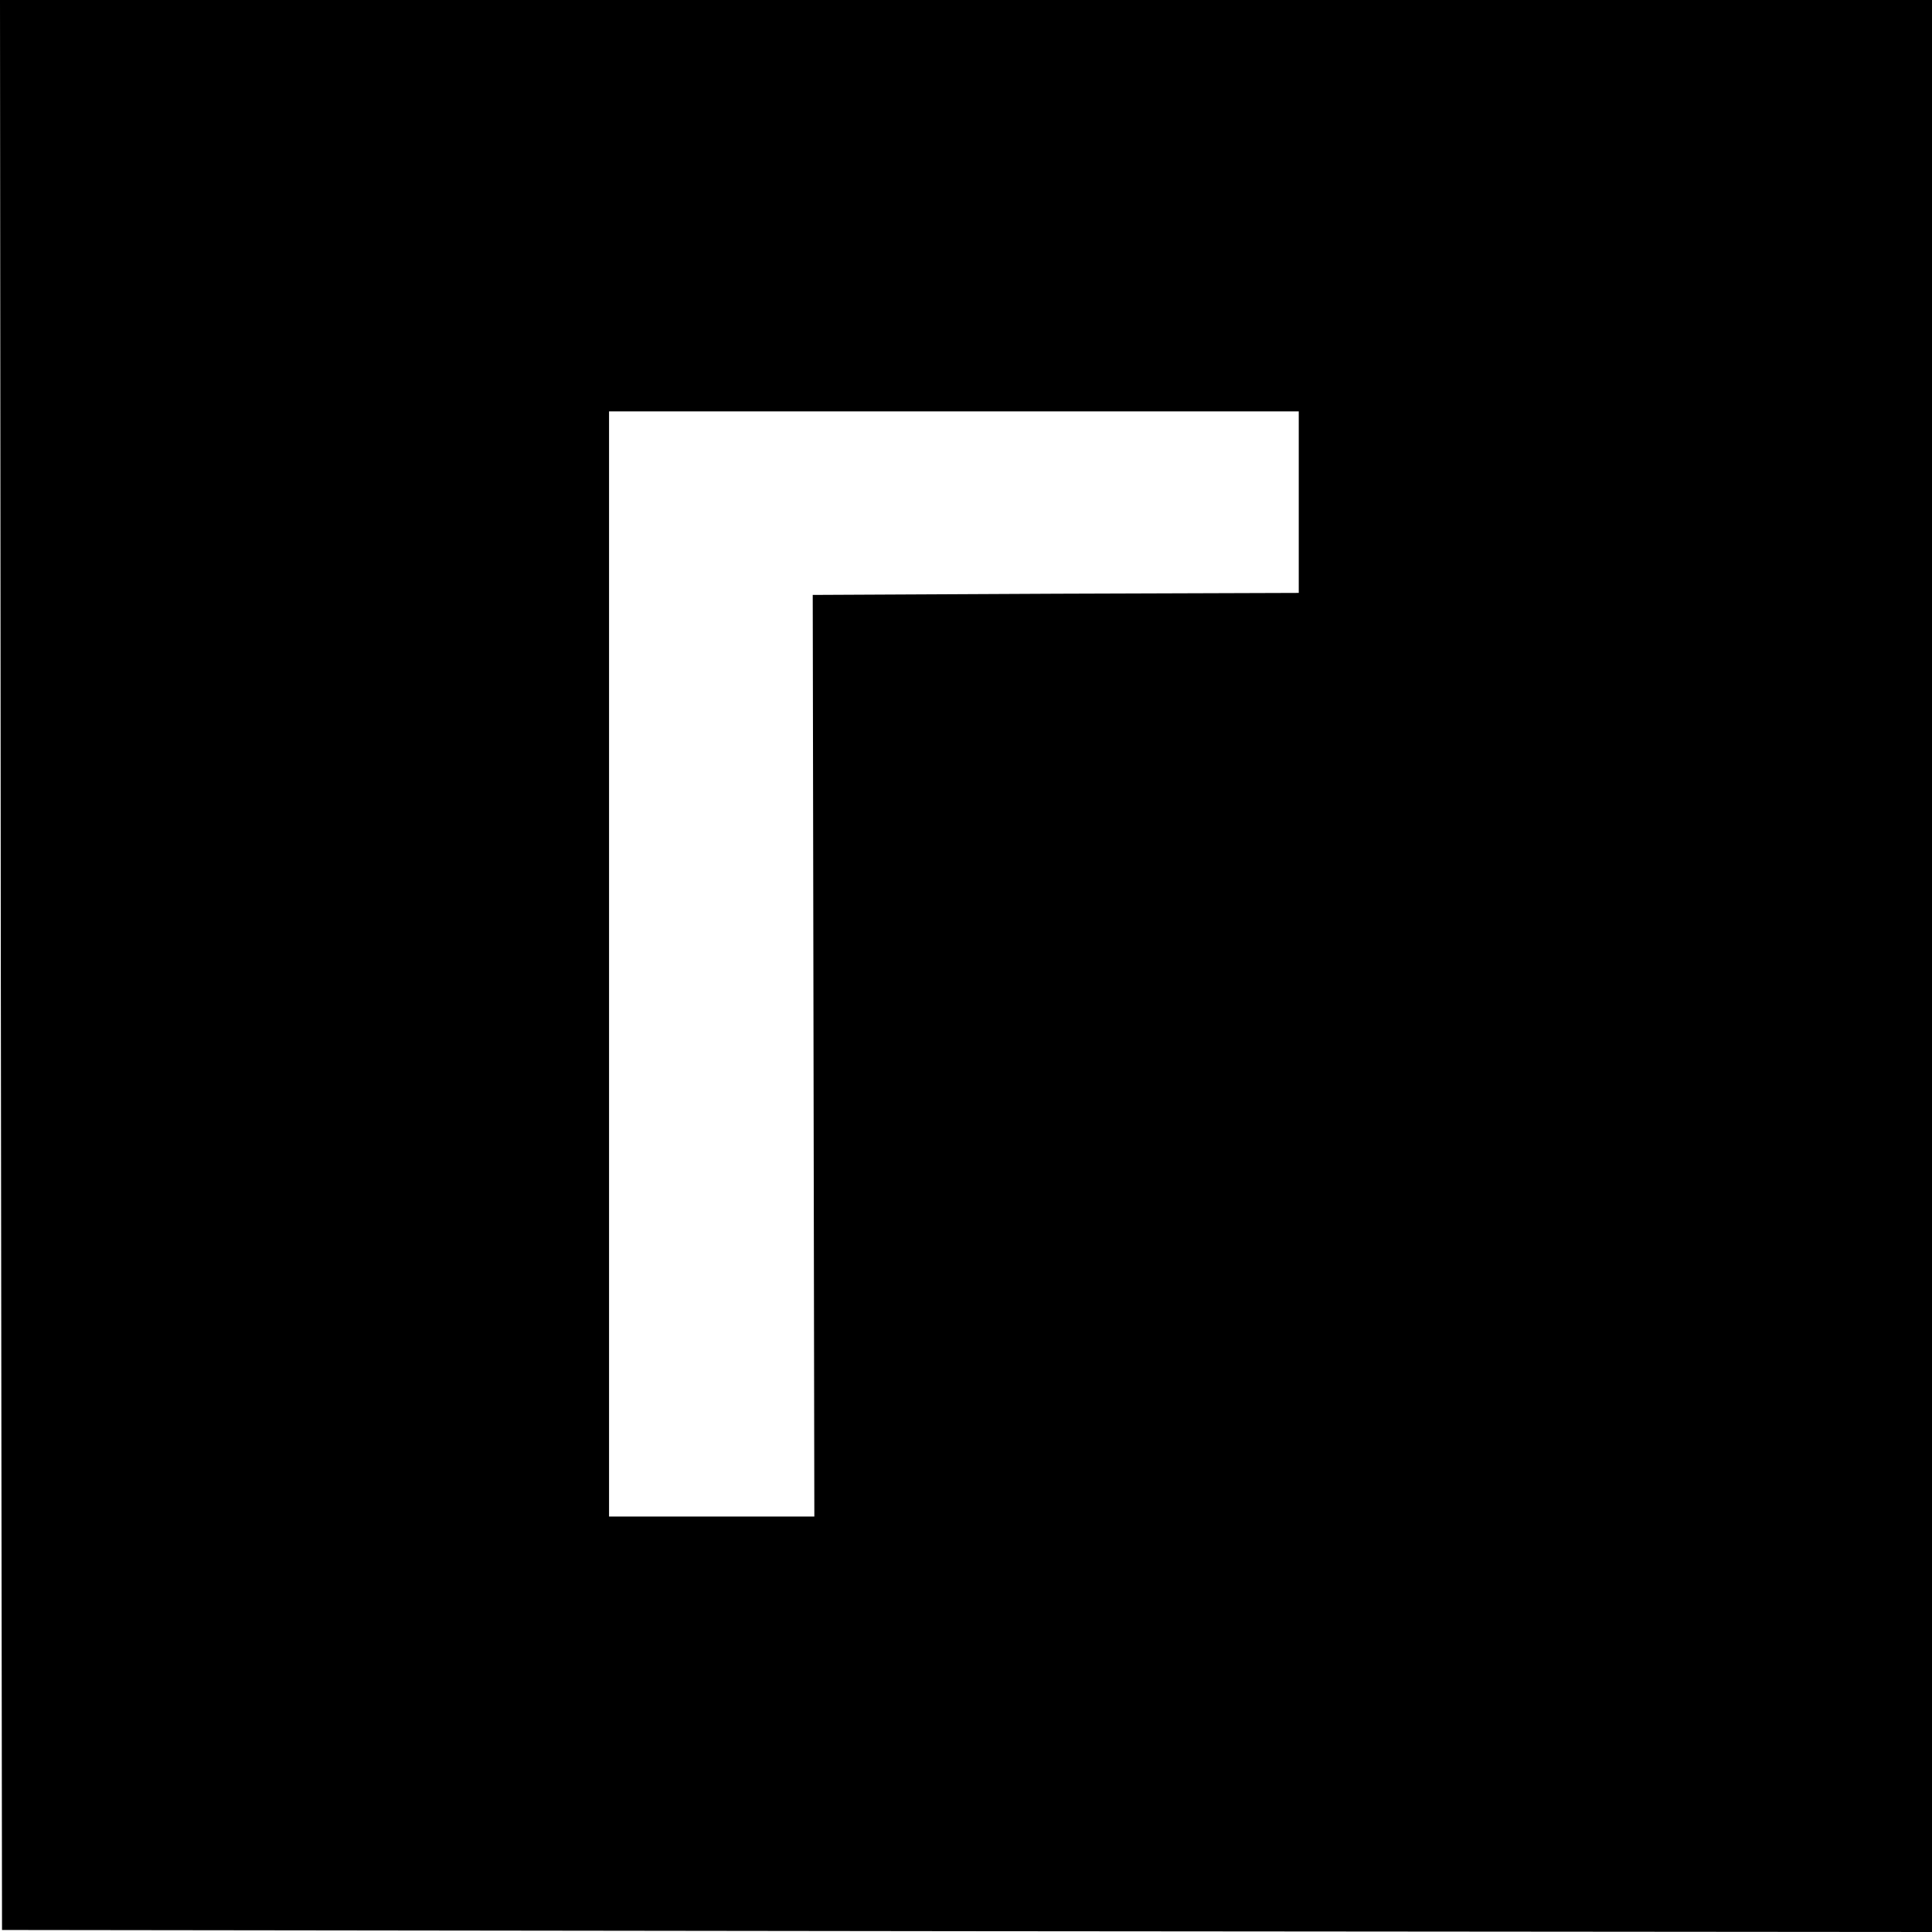 <svg version="1" xmlns="http://www.w3.org/2000/svg" width="638.667" height="638.667" viewBox="0 0 479 479"><path d="M.2 239.2l.3 239.3 239.3.3 239.2.2V0H0l.2 239.2zM322 124.5V147l-60.2.2-60.3.3.2 114.3.2 114.2H151V102h171v22.5z"/></svg>